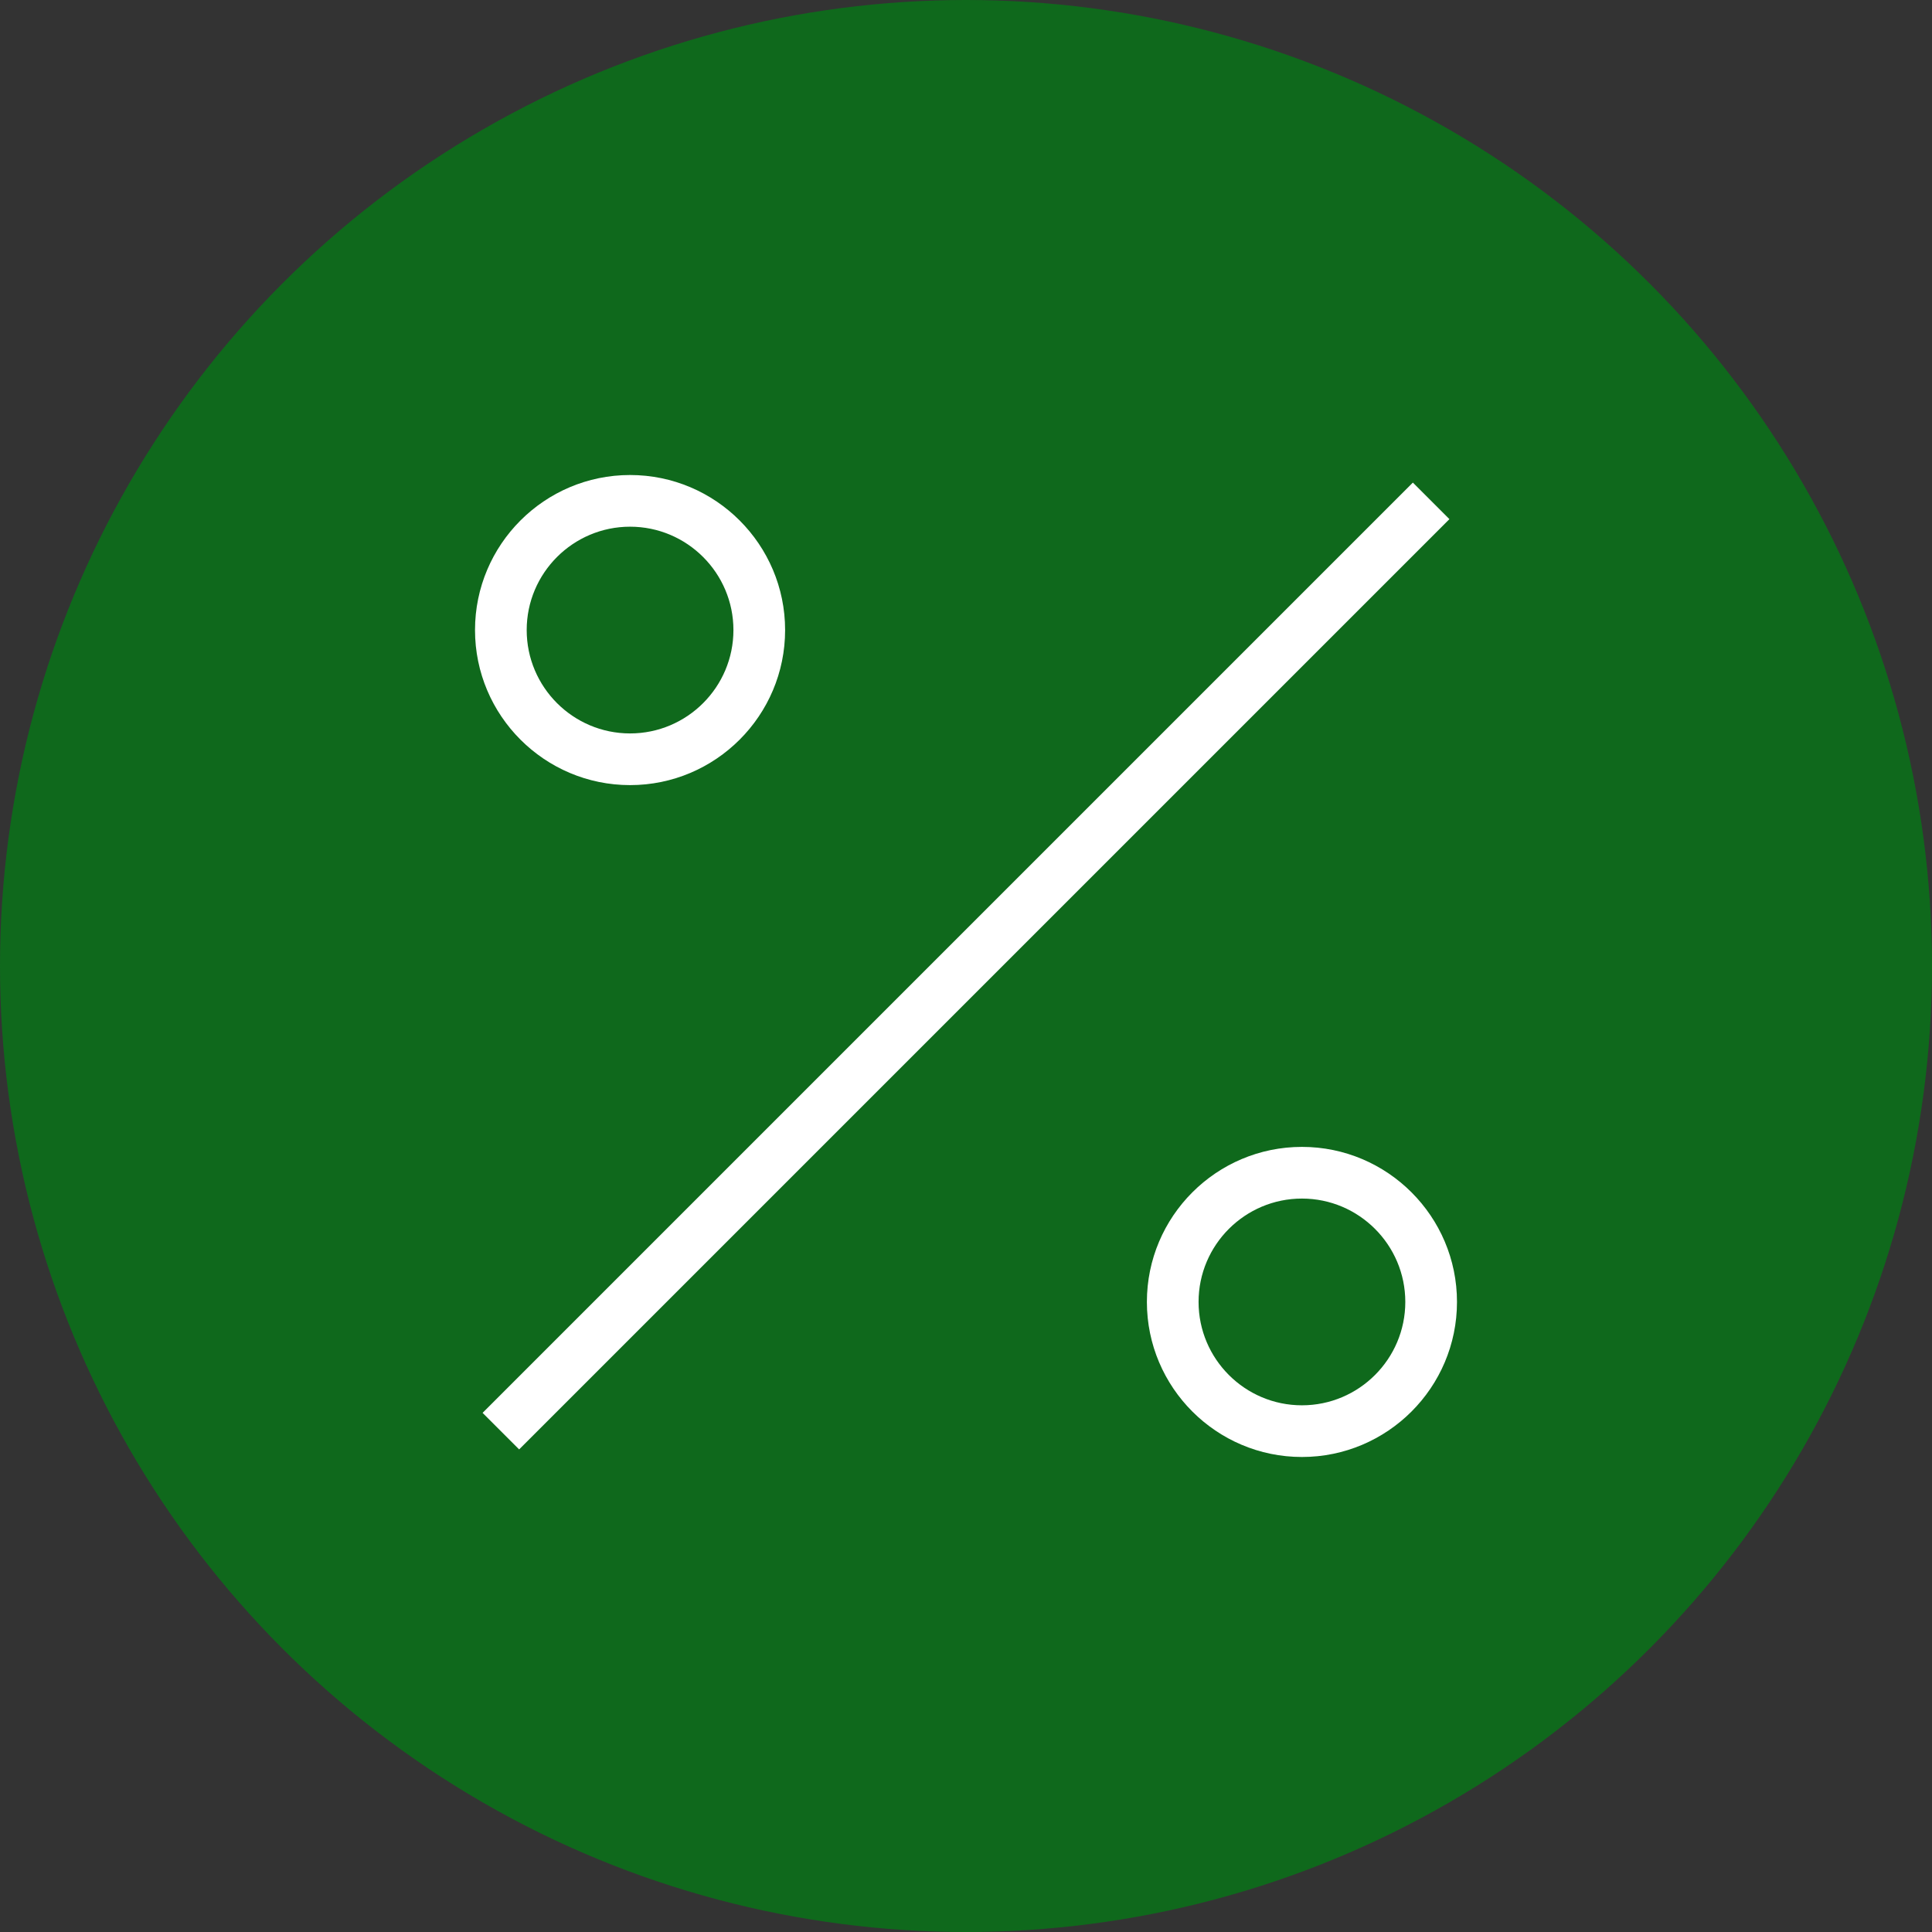 <?xml version="1.0" encoding="UTF-8"?> <svg xmlns="http://www.w3.org/2000/svg" width="484" height="484" viewBox="0 0 484 484" fill="none"><rect x="0" y="0" width="484" height="484" fill="#333333" stroke="none"/> <circle cx="242" cy="242" r="242" fill="#0F691C"></circle> <g clip-path="url(#clip0)"> <path d="M120.896 353.95L353.949 120.897L363.103 130.051L130.05 363.103L120.896 353.95Z" fill="white"></path> <path d="M157.842 196.684C179.264 196.684 196.684 179.264 196.684 157.842C196.684 136.421 179.264 119 157.842 119C136.421 119 119 136.421 119 157.842C119 179.264 136.421 196.684 157.842 196.684ZM157.842 131.947C172.123 131.947 183.737 143.561 183.737 157.842C183.737 172.123 172.123 183.737 157.842 183.737C143.561 183.737 131.947 172.123 131.947 157.842C131.947 143.561 143.561 131.947 157.842 131.947Z" fill="white"></path> <path d="M326.159 287.316C304.737 287.316 287.316 304.737 287.316 326.158C287.316 347.579 304.737 365 326.159 365C347.58 365 365.001 347.579 365.001 326.158C365.001 304.737 347.58 287.316 326.159 287.316ZM326.159 352.053C311.878 352.053 300.264 340.439 300.264 326.158C300.264 311.877 311.878 300.263 326.159 300.263C340.439 300.263 352.053 311.877 352.053 326.158C352.053 340.439 340.439 352.053 326.159 352.053Z" fill="white"></path> </g> <defs> <clipPath id="clip0"> <rect width="246" height="246" fill="white" transform="translate(119 119)"></rect> </clipPath> </defs> </svg> 